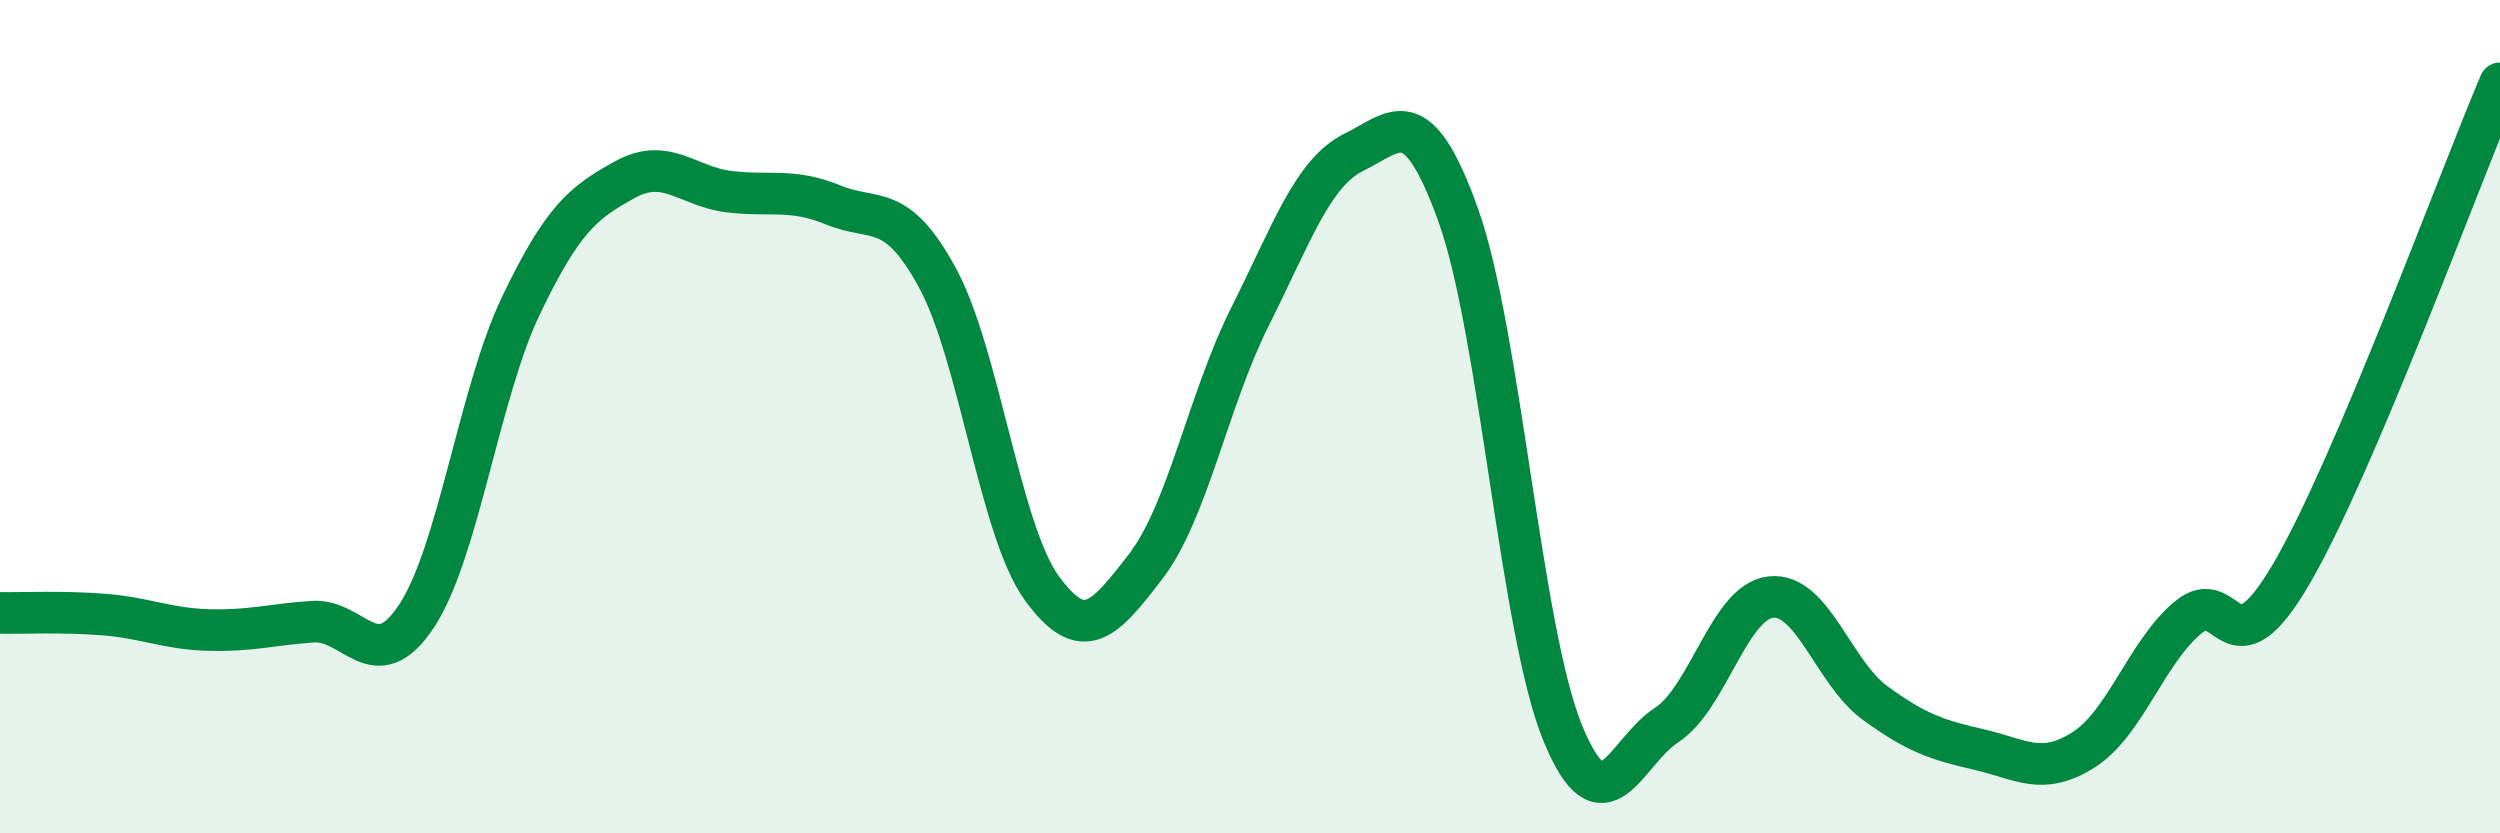 
    <svg width="60" height="20" viewBox="0 0 60 20" xmlns="http://www.w3.org/2000/svg">
      <path
        d="M 0,14.71 C 0.5,14.72 1.5,14.67 2.5,14.75 C 3.5,14.83 4,15.09 5,15.12 C 6,15.15 6.5,14.99 7.5,14.92 C 8.5,14.85 9,16.3 10,14.78 C 11,13.26 11.5,9.43 12.5,7.34 C 13.5,5.25 14,4.86 15,4.31 C 16,3.76 16.5,4.48 17.5,4.6 C 18.5,4.72 19,4.51 20,4.92 C 21,5.33 21.5,4.83 22.5,6.67 C 23.5,8.51 24,12.73 25,14.11 C 26,15.49 26.5,14.89 27.5,13.59 C 28.5,12.29 29,9.59 30,7.6 C 31,5.61 31.5,4.14 32.5,3.65 C 33.5,3.16 34,2.38 35,5.17 C 36,7.96 36.5,15.13 37.5,17.58 C 38.5,20.03 39,18.05 40,17.4 C 41,16.75 41.5,14.44 42.5,14.33 C 43.5,14.22 44,16.14 45,16.87 C 46,17.6 46.5,17.76 47.5,17.99 C 48.5,18.22 49,18.63 50,18 C 51,17.37 51.5,15.68 52.5,14.83 C 53.5,13.98 53.5,16.33 55,13.76 C 56.5,11.19 59,4.35 60,2L60 20L0 20Z"
        fill="#008740"
        opacity="0.1"
        stroke-linecap="round"
        stroke-linejoin="round"
      />
      <path
        d="M 0,14.71 C 0.5,14.72 1.5,14.67 2.5,14.75 C 3.5,14.83 4,15.09 5,15.12 C 6,15.15 6.5,14.99 7.5,14.92 C 8.5,14.85 9,16.3 10,14.78 C 11,13.26 11.5,9.43 12.5,7.34 C 13.5,5.25 14,4.86 15,4.31 C 16,3.76 16.5,4.48 17.5,4.6 C 18.5,4.72 19,4.51 20,4.92 C 21,5.33 21.5,4.83 22.5,6.67 C 23.5,8.51 24,12.73 25,14.11 C 26,15.49 26.5,14.89 27.5,13.59 C 28.5,12.29 29,9.59 30,7.6 C 31,5.61 31.5,4.14 32.5,3.65 C 33.5,3.16 34,2.38 35,5.17 C 36,7.96 36.5,15.13 37.5,17.58 C 38.5,20.03 39,18.05 40,17.4 C 41,16.75 41.5,14.44 42.5,14.33 C 43.5,14.22 44,16.14 45,16.87 C 46,17.6 46.5,17.76 47.5,17.99 C 48.5,18.22 49,18.63 50,18 C 51,17.37 51.5,15.68 52.5,14.83 C 53.5,13.98 53.5,16.33 55,13.76 C 56.5,11.19 59,4.35 60,2"
        stroke="#008740"
        stroke-width="1"
        fill="none"
        stroke-linecap="round"
        stroke-linejoin="round"
      />
    </svg>
  